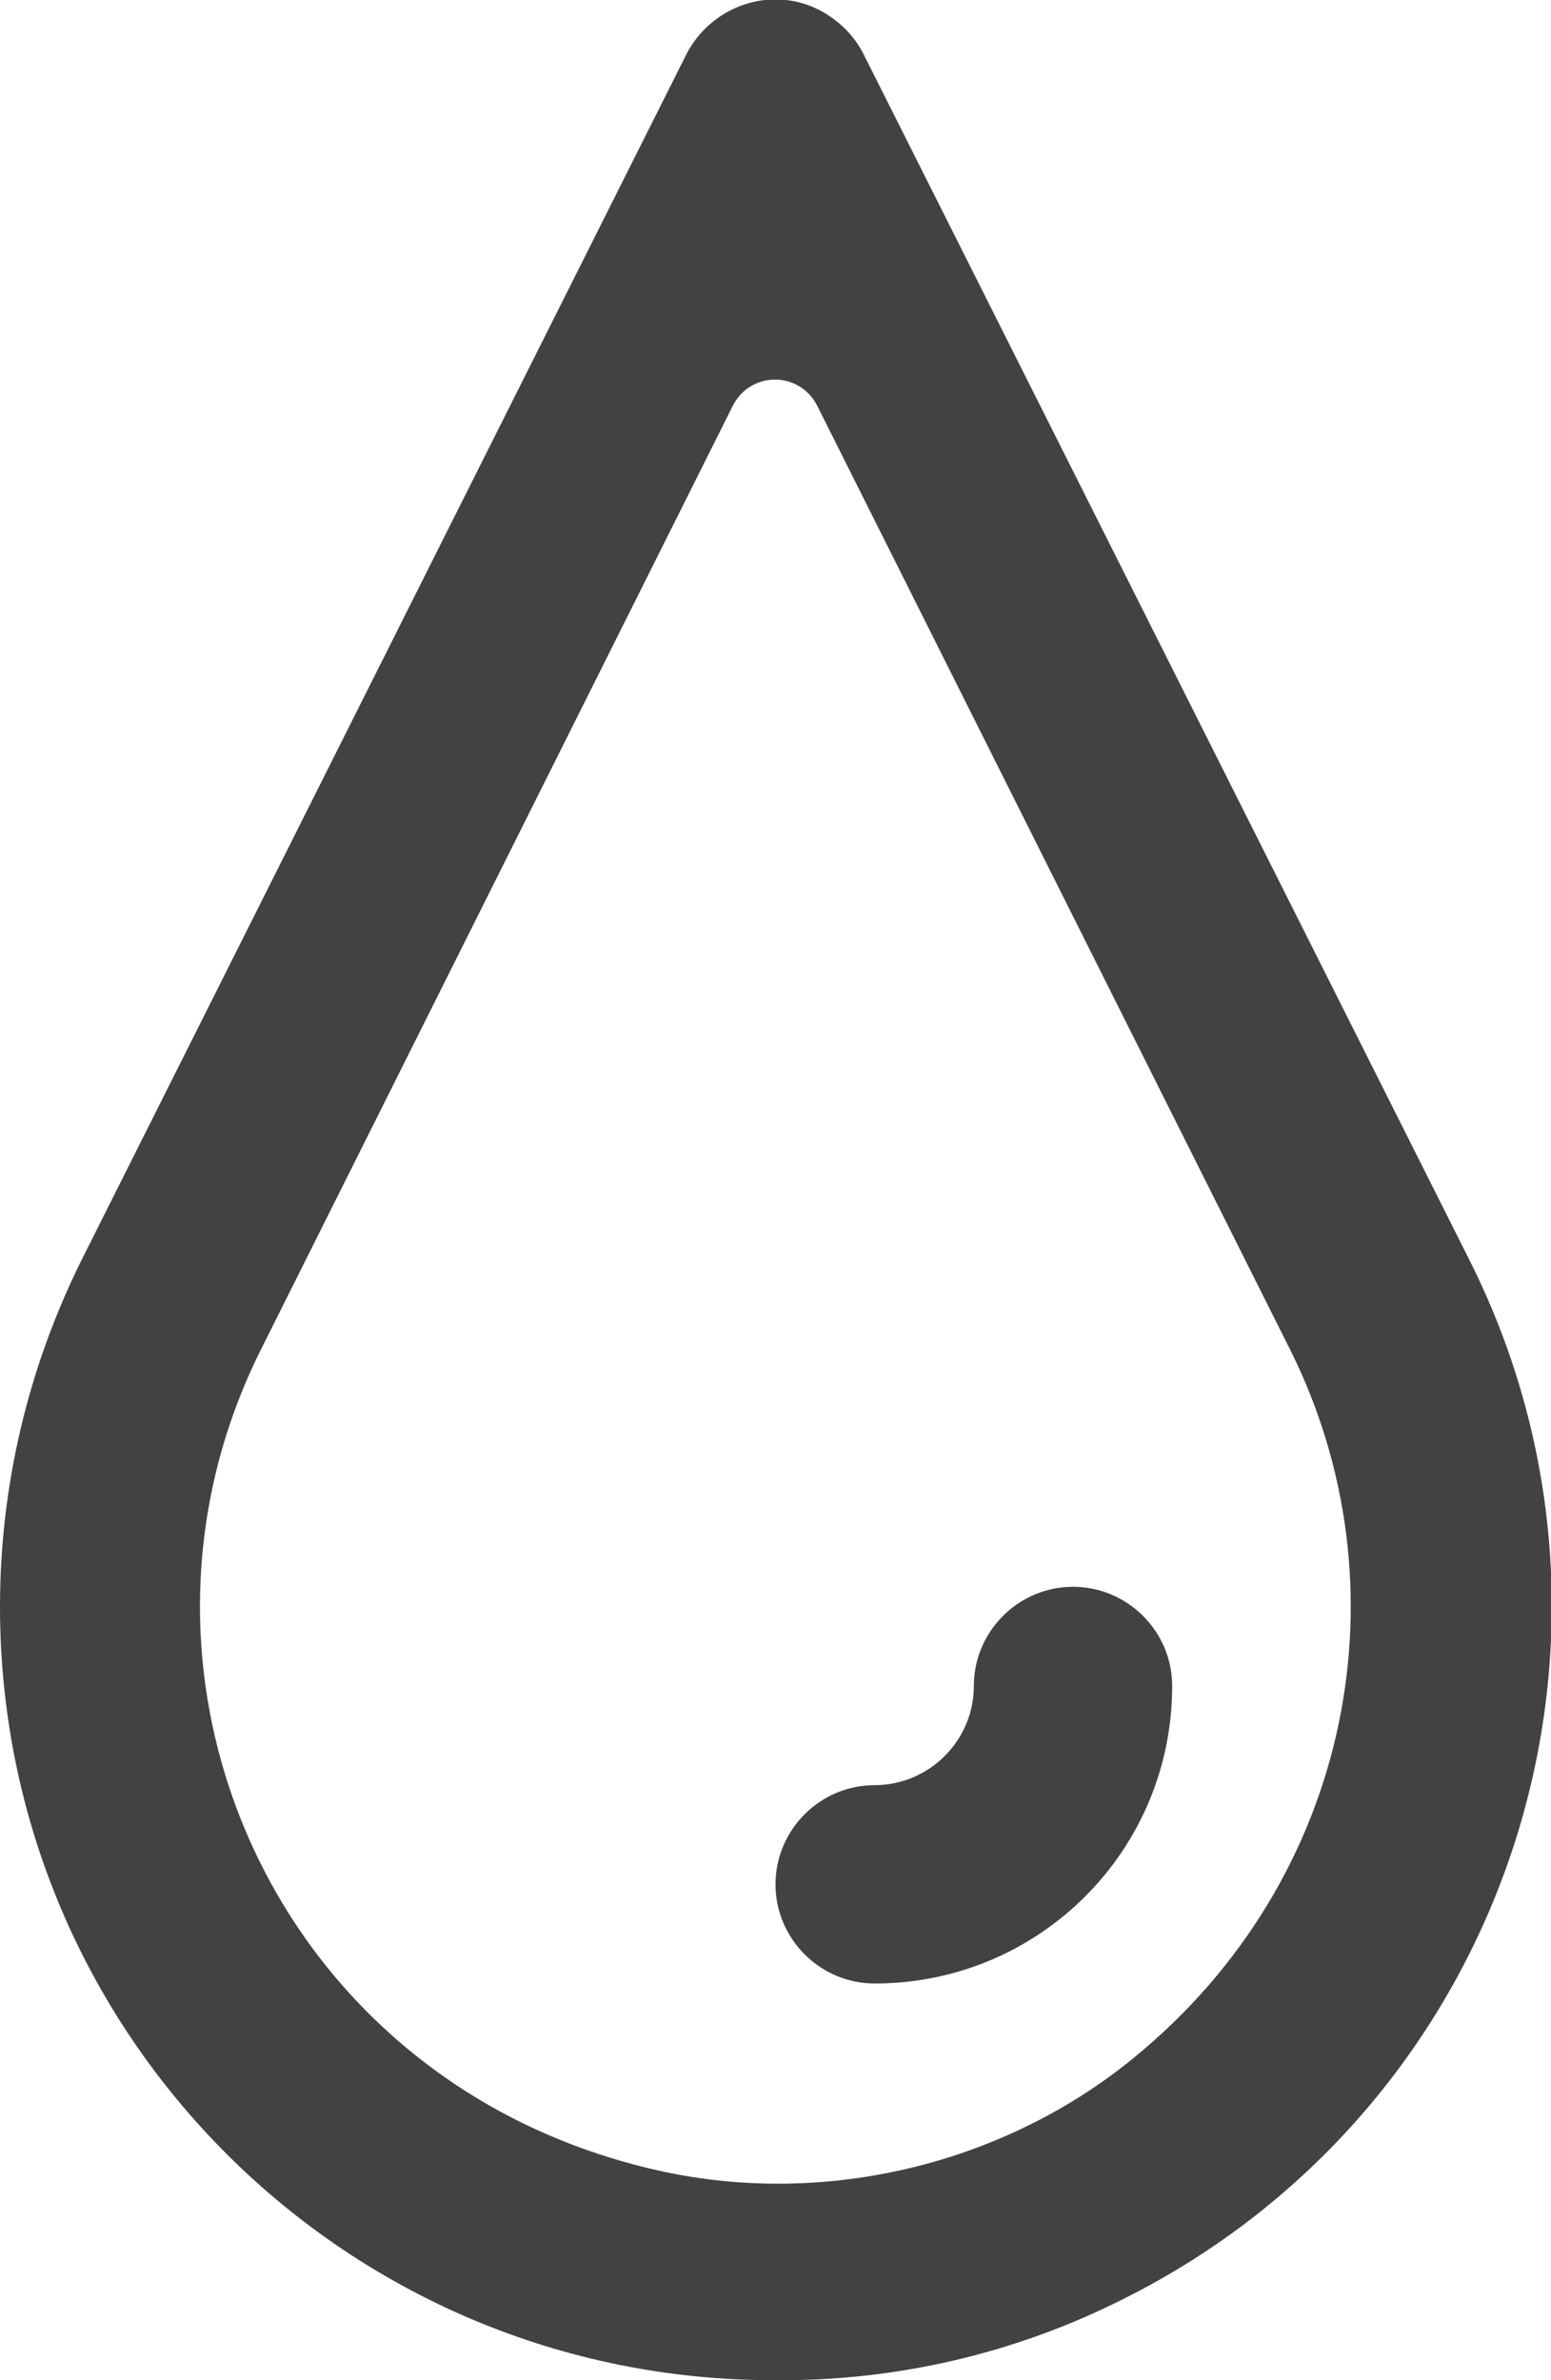 <?xml version="1.0" encoding="UTF-8"?>
<svg id="_레이어_2" data-name="레이어 2" xmlns="http://www.w3.org/2000/svg" viewBox="0 0 15.64 24">
  <defs>
    <style>
      .cls-1 {
        fill: #424242;
        stroke-width: 0px;
      }
    </style>
  </defs>
  <g id="_레이어_1-2" data-name="레이어 1">
    <path class="cls-1" d="m7.82,24C3.5,24.01,0,20.52,0,16.2c0-1.21.28-2.4.82-3.49L6.92.55c.25-.49.85-.7,1.34-.45.19.1.35.25.45.45l6.11,12.16c1.93,3.85.37,8.54-3.49,10.47-1.09.55-2.29.83-3.51.82Zm.42-19.91c-.18-.35-.67-.35-.85,0L2.63,13.61c-1.64,3.28.12,7.36,3.94,8.26,1.68.4,3.51-.02,4.85-1.11,2.24-1.82,2.77-4.79,1.59-7.15l-4.77-9.52Zm3.58,12.91c0-.55-.45-1-1-1s-1,.45-1,1-.45,1-1,1-1,.45-1,1,.45,1,1,1c1.66,0,3-1.34,3-3Z"/>
  </g>
</svg>